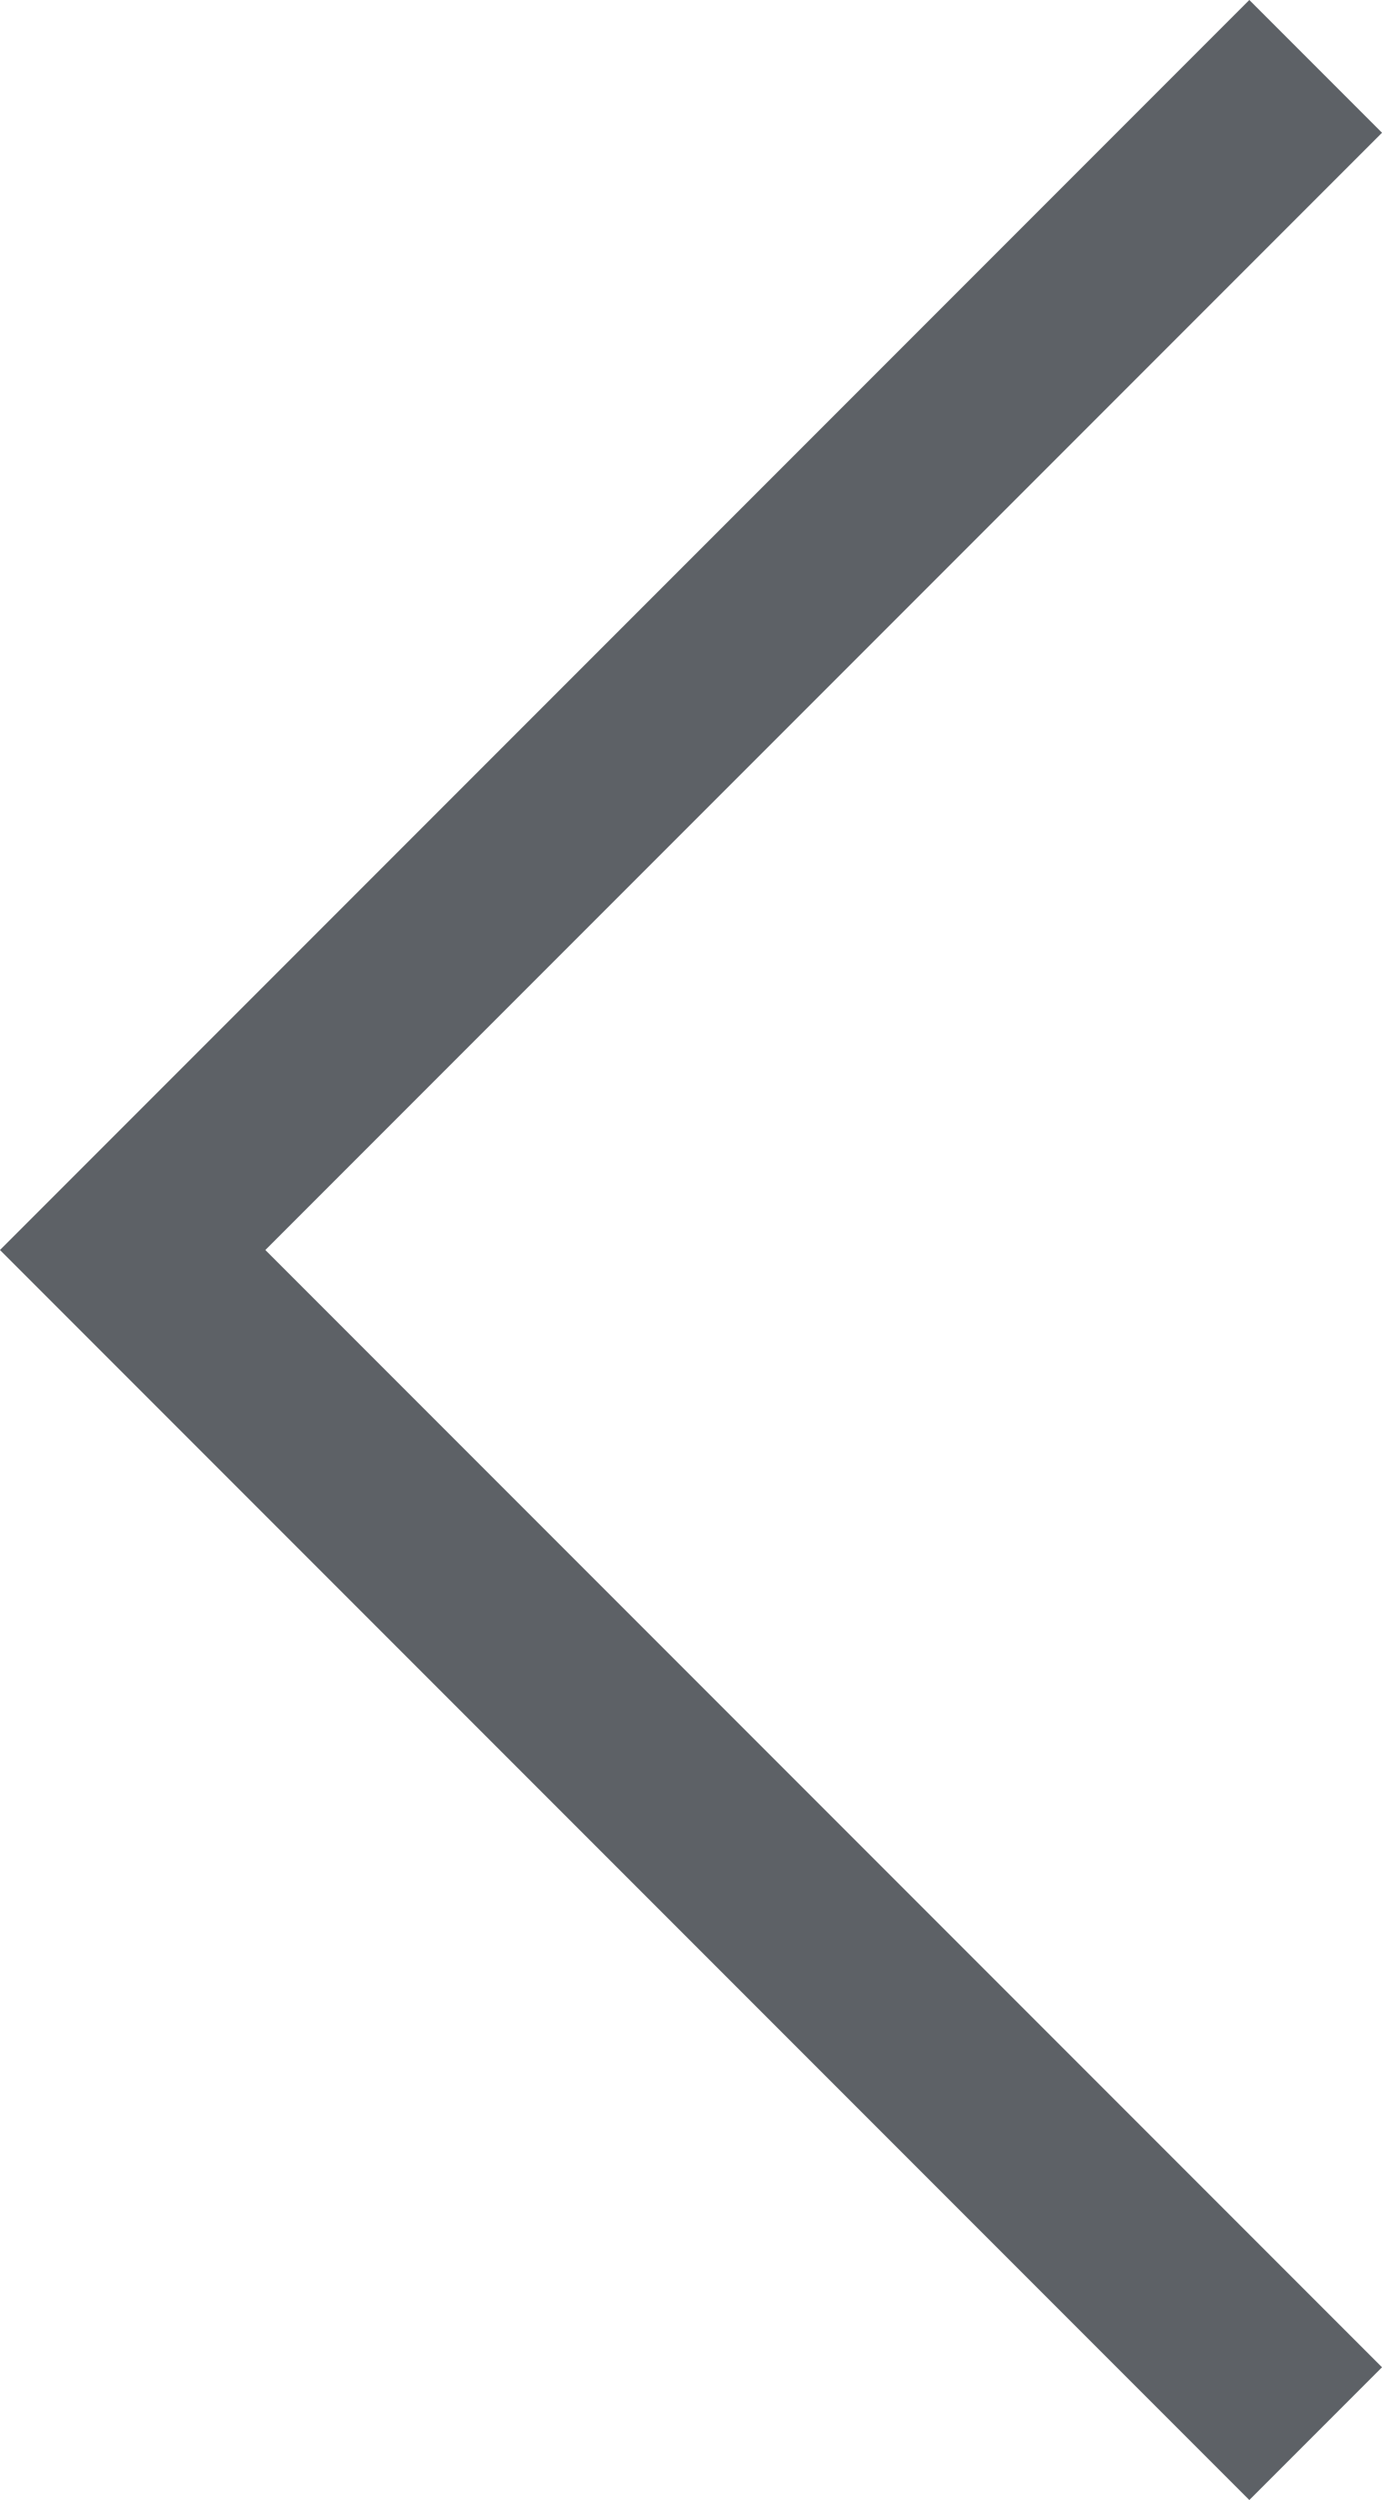 <svg xmlns="http://www.w3.org/2000/svg" width="14.73" height="26.632" viewBox="0 0 14.73 26.632">
  <path id="Path_1080" data-name="Path 1080" d="M-4672.781,4113.2l12.609,12.609-12.609,12.609" transform="translate(-4658.758 4139.125) rotate(180)" fill="none" stroke="#5d6166" stroke-width="2"/>
</svg>
